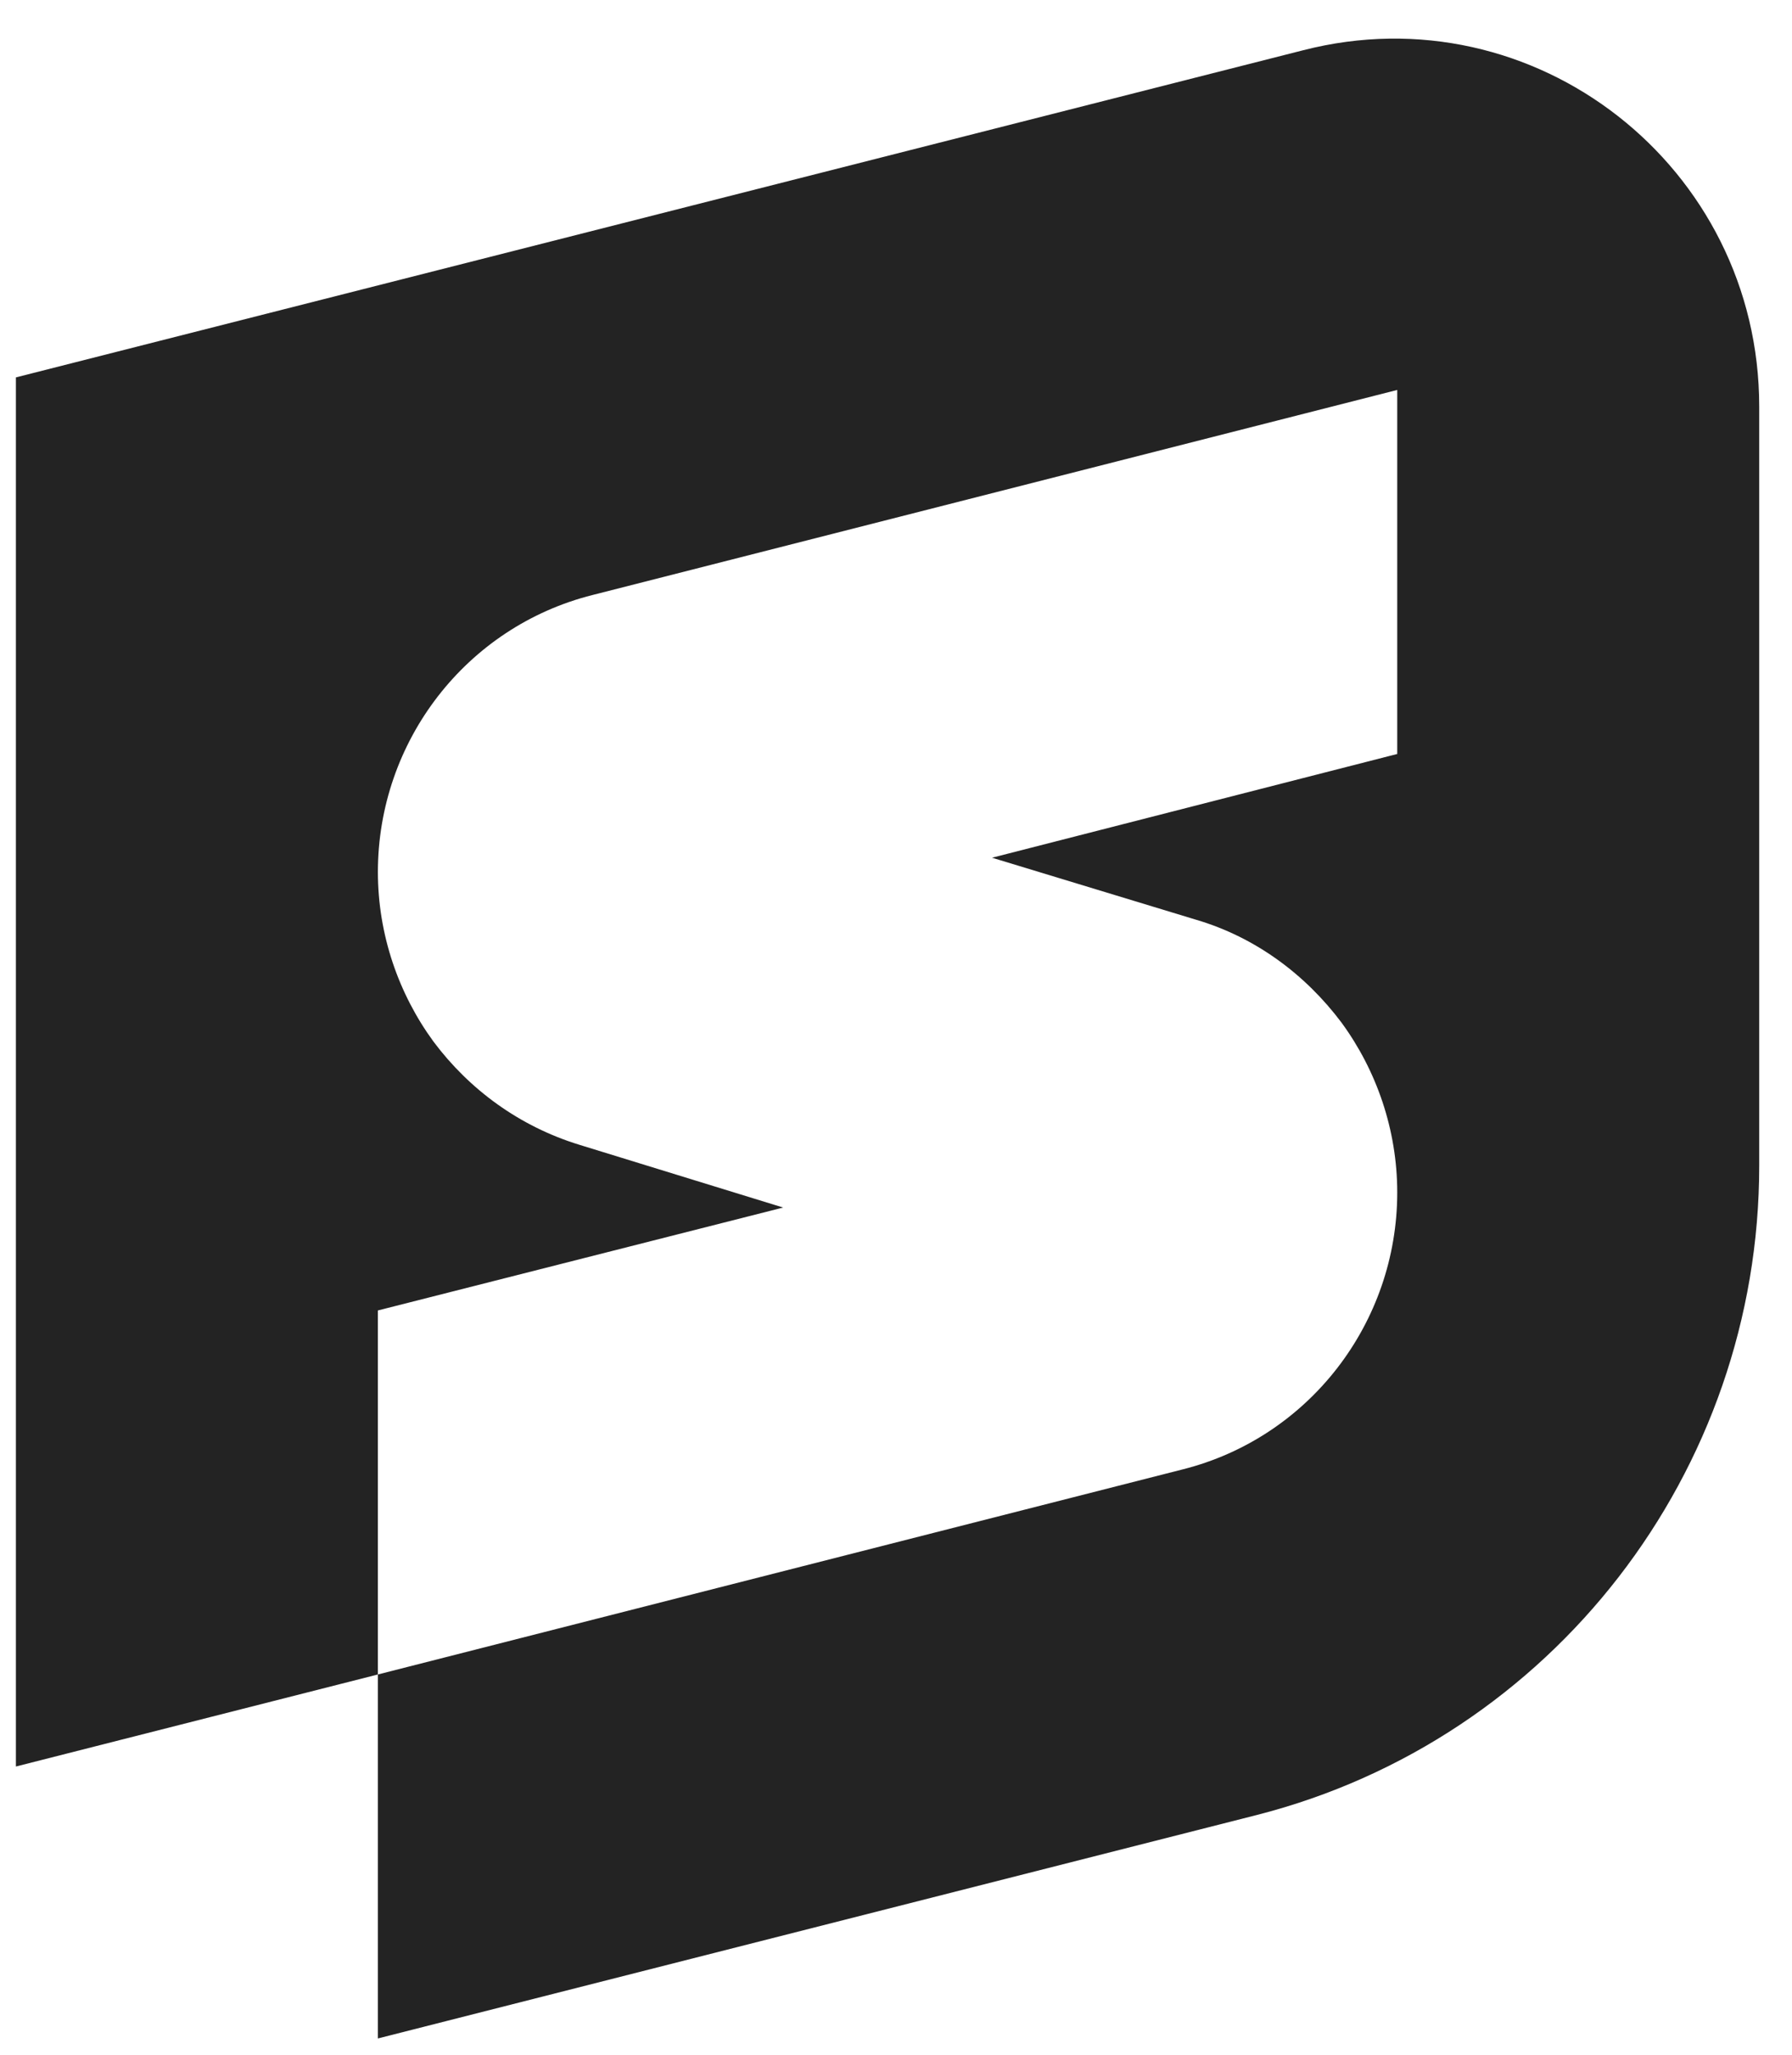 <svg width="41" height="47" viewBox="0 0 41 47" fill="none" xmlns="http://www.w3.org/2000/svg">
<path d="M40.25 9.302V26.662C40.25 33.667 35.509 39.791 28.751 41.514L8.646 46.624V38.299L27.056 33.609C29.95 32.882 31.968 30.26 31.968 27.274C31.968 25.839 31.492 24.48 30.693 23.389C29.874 22.298 28.732 21.437 27.361 21.035L22.697 19.618L31.968 17.245V8.919L13.558 13.609C10.664 14.336 8.646 16.958 8.646 19.944C8.646 21.379 9.122 22.738 9.922 23.829C10.74 24.92 11.883 25.762 13.253 26.183L17.918 27.619L8.646 29.973V38.299L0.364 40.404V8.632L29.817 1.149C35.11 -0.21 40.25 3.809 40.25 9.302Z" fill="#232323"/>
</svg>
